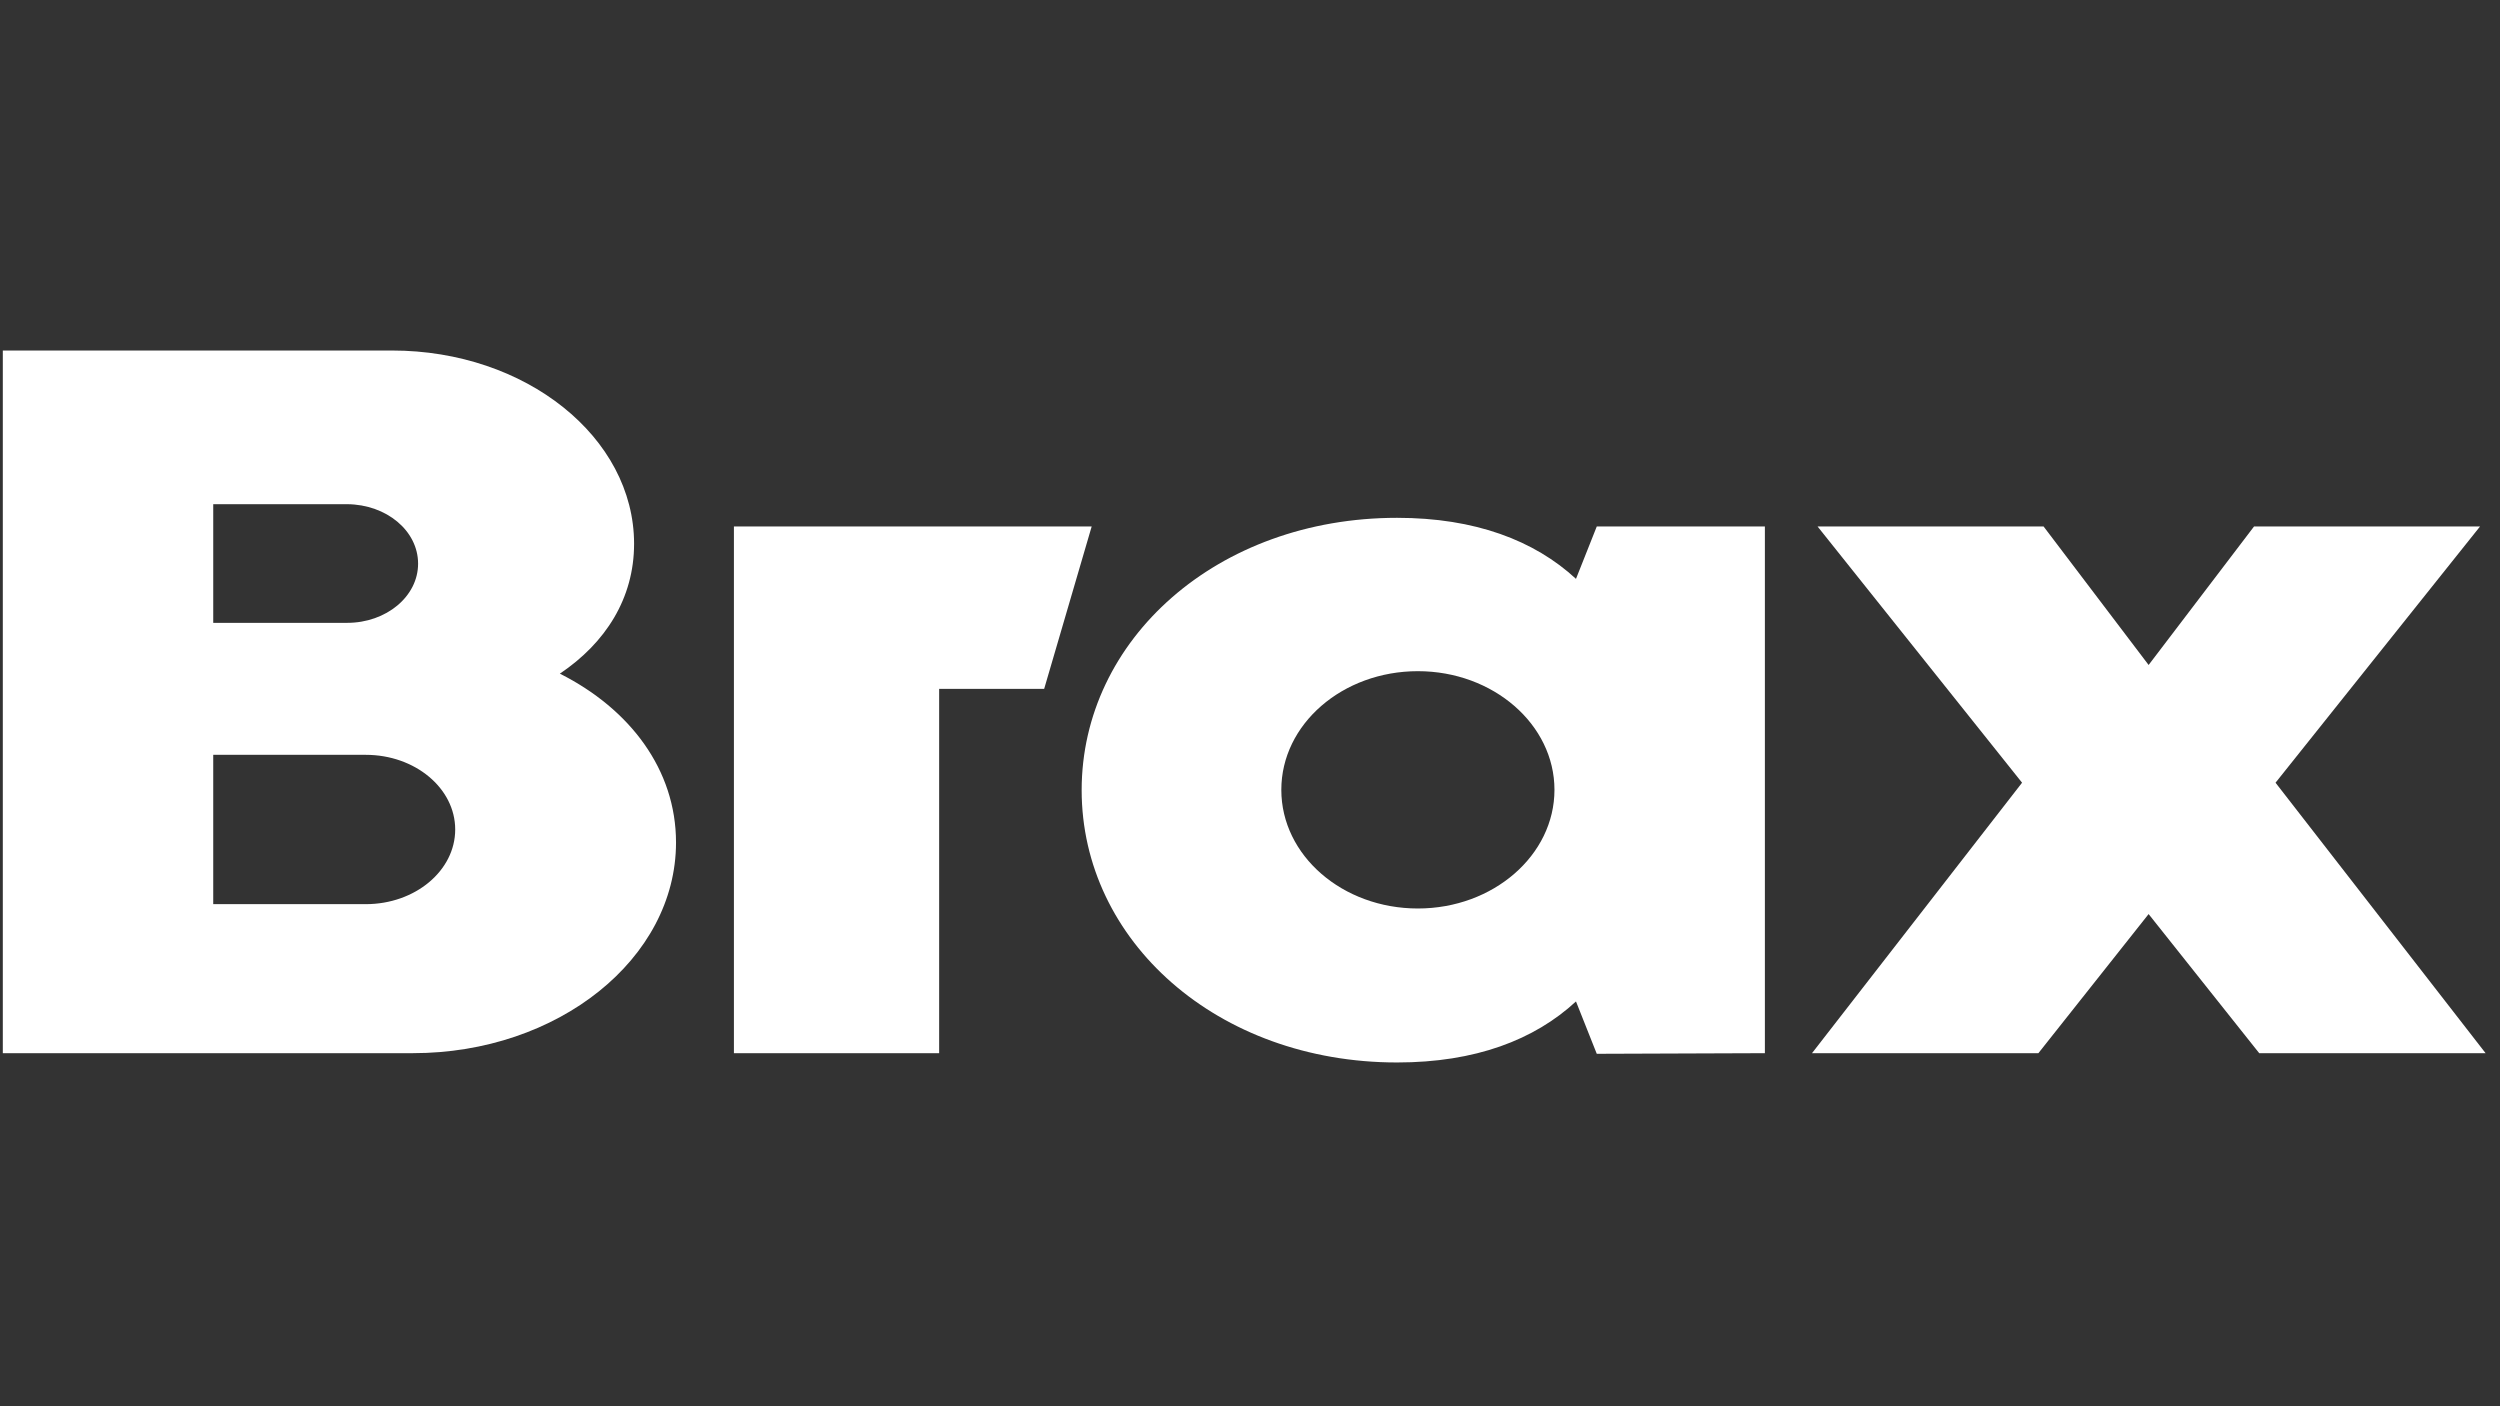 <?xml version="1.0" encoding="UTF-8" standalone="no"?><!DOCTYPE svg PUBLIC "-//W3C//DTD SVG 1.1//EN" "http://www.w3.org/Graphics/SVG/1.1/DTD/svg11.dtd"><svg width="100%" height="100%" viewBox="0 0 8000 4500" version="1.1" xmlns="http://www.w3.org/2000/svg" xmlns:xlink="http://www.w3.org/1999/xlink" xml:space="preserve" xmlns:serif="http://www.serif.com/" style="fill-rule:evenodd;clip-rule:evenodd;stroke-linejoin:round;stroke-miterlimit:2;"><rect x="0" y="0" width="8000" height="4500" fill="#333333" stroke="none"/><g><path d="M3341.35,2204.28l152.01,-519.493l-1144.83,-0l0,1685.38l656.73,0l0,-1165.88l336.085,0Z" style="fill:#fff;fill-rule:nonzero;"/><path d="M5647.63,3370.16l0,-1685.38l-537.973,-0l-66.504,167.546c-133.008,-122.933 -323.021,-195.305 -572.412,-195.305c-575.975,-0 -1009.44,389.62 -1009.44,871.439c0,481.82 433.466,871.44 1009.44,871.44c250.579,0 439.404,-72.372 572.412,-195.305l66.504,167.546l537.973,-1.983Zm-673.356,-842.689c-0,209.185 -195.951,379.706 -437.029,379.706c-241.078,-0 -437.028,-169.529 -437.028,-379.706c-0,-210.176 195.95,-379.706 437.028,-379.706c241.078,0 437.029,170.521 437.029,379.706" style="fill:#fff;fill-rule:nonzero;"/><path d="M7212.85,1684.78l-337.272,443.155l-336.084,-443.155l-723.235,-0l654.355,819.887l-672.169,865.491l724.423,0l352.71,-445.138l353.898,445.138l724.422,0l-672.169,-865.491l654.356,-819.887l-723.235,-0Z" style="fill:#fff;fill-rule:nonzero;"/><path d="M2029.08,1740.3c-0,-341.041 -346.773,-618.633 -774.301,-618.633l-1245.77,0l-0,2248.49l1312.27,0c464.343,0 841.992,-302.376 841.992,-674.151c0,-232.979 -147.259,-427.293 -371.712,-540.313c146.072,-98.148 237.516,-240.909 237.516,-415.396m-691.17,63.45c-0,105.088 -102.132,189.357 -226.827,189.357l-428.716,0l0,-379.706l428.716,0c125.883,0.992 226.827,85.261 226.827,190.349m118.758,850.62c-0,131.856 -128.259,238.927 -286.207,238.927l-488.094,0l0,-477.854l488.094,0c157.948,0 286.207,107.071 286.207,238.927" style="fill:#fff;fill-rule:nonzero;"/></g></svg>